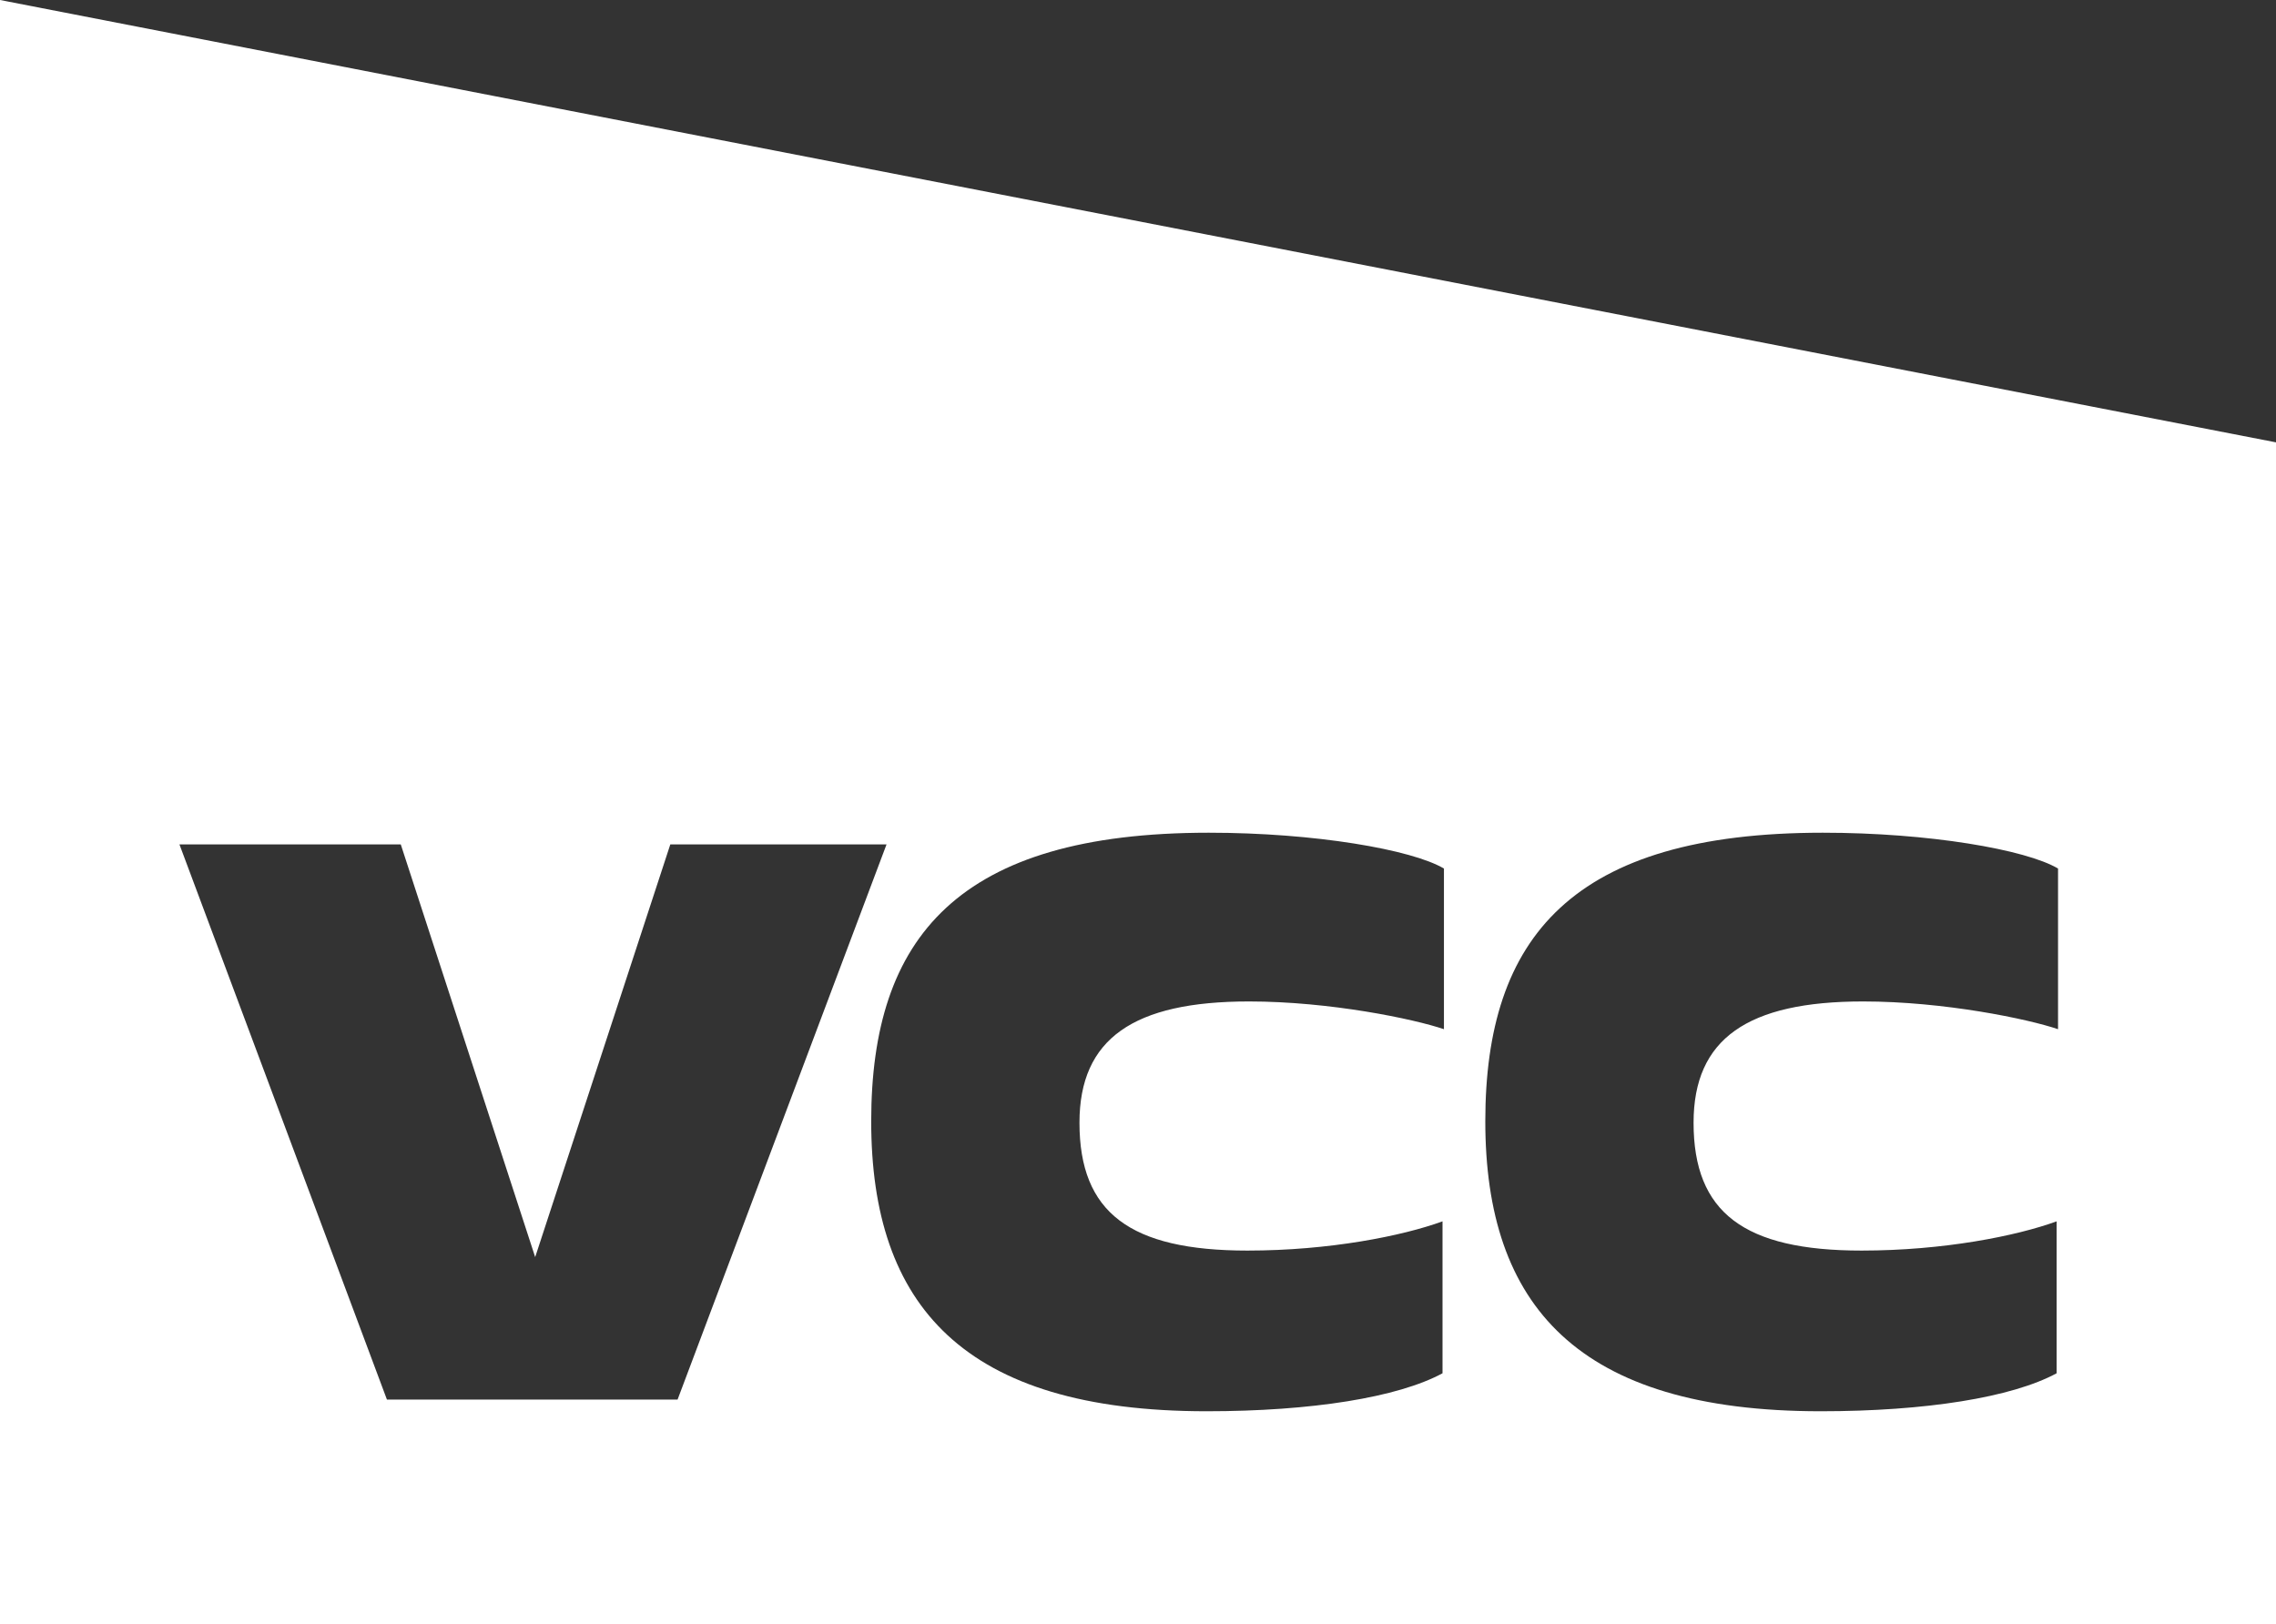 <?xml version="1.0" encoding="UTF-8"?>
<svg id="Layer_2" data-name="Layer 2" xmlns="http://www.w3.org/2000/svg" viewBox="0 0 432 308.27">
  <rect x="0" y="0" width="432" height="308.27" fill="#333333" stroke="none"/>
  <defs>
    <style>
      .cls-1 {
        fill: #fff;
      }
    </style>
  </defs>
  <g id="RICH_BW" data-name="RICH BW">
    <path class="cls-1" d="M0,0v308.27h432V83.97L0,0ZM73.44,265.67l-39.38-105.38h42.01l25.51,78.34,25.65-78.34h41.04l-39.66,105.38h-55.19ZM274.08,195.37c-5.69-1.94-21.63-5.27-37.02-5.27-21.91,0-32.17,7.07-32.17,23.02,0,17.06,9.57,24.27,31.89,24.27,15.53,0,29.4-2.77,37.02-5.55v28.84c-8.46,4.58-24.82,7.21-44.79,7.21-46.17,0-63.65-20.11-63.65-55.05s16.5-54.77,64.06-54.77c20.11,0,38.55,3.19,44.65,6.8v30.51ZM390.64,195.37c-5.69-1.94-21.63-5.27-37.02-5.27-21.91,0-32.17,7.07-32.17,23.02,0,17.06,9.57,24.27,31.89,24.27,15.53,0,29.4-2.77,37.02-5.55v28.84c-8.46,4.58-24.82,7.21-44.79,7.21-46.17,0-63.65-20.11-63.65-55.05s16.5-54.77,64.06-54.77c20.11,0,38.55,3.19,44.65,6.8v30.51Z"/>
  </g>
</svg>